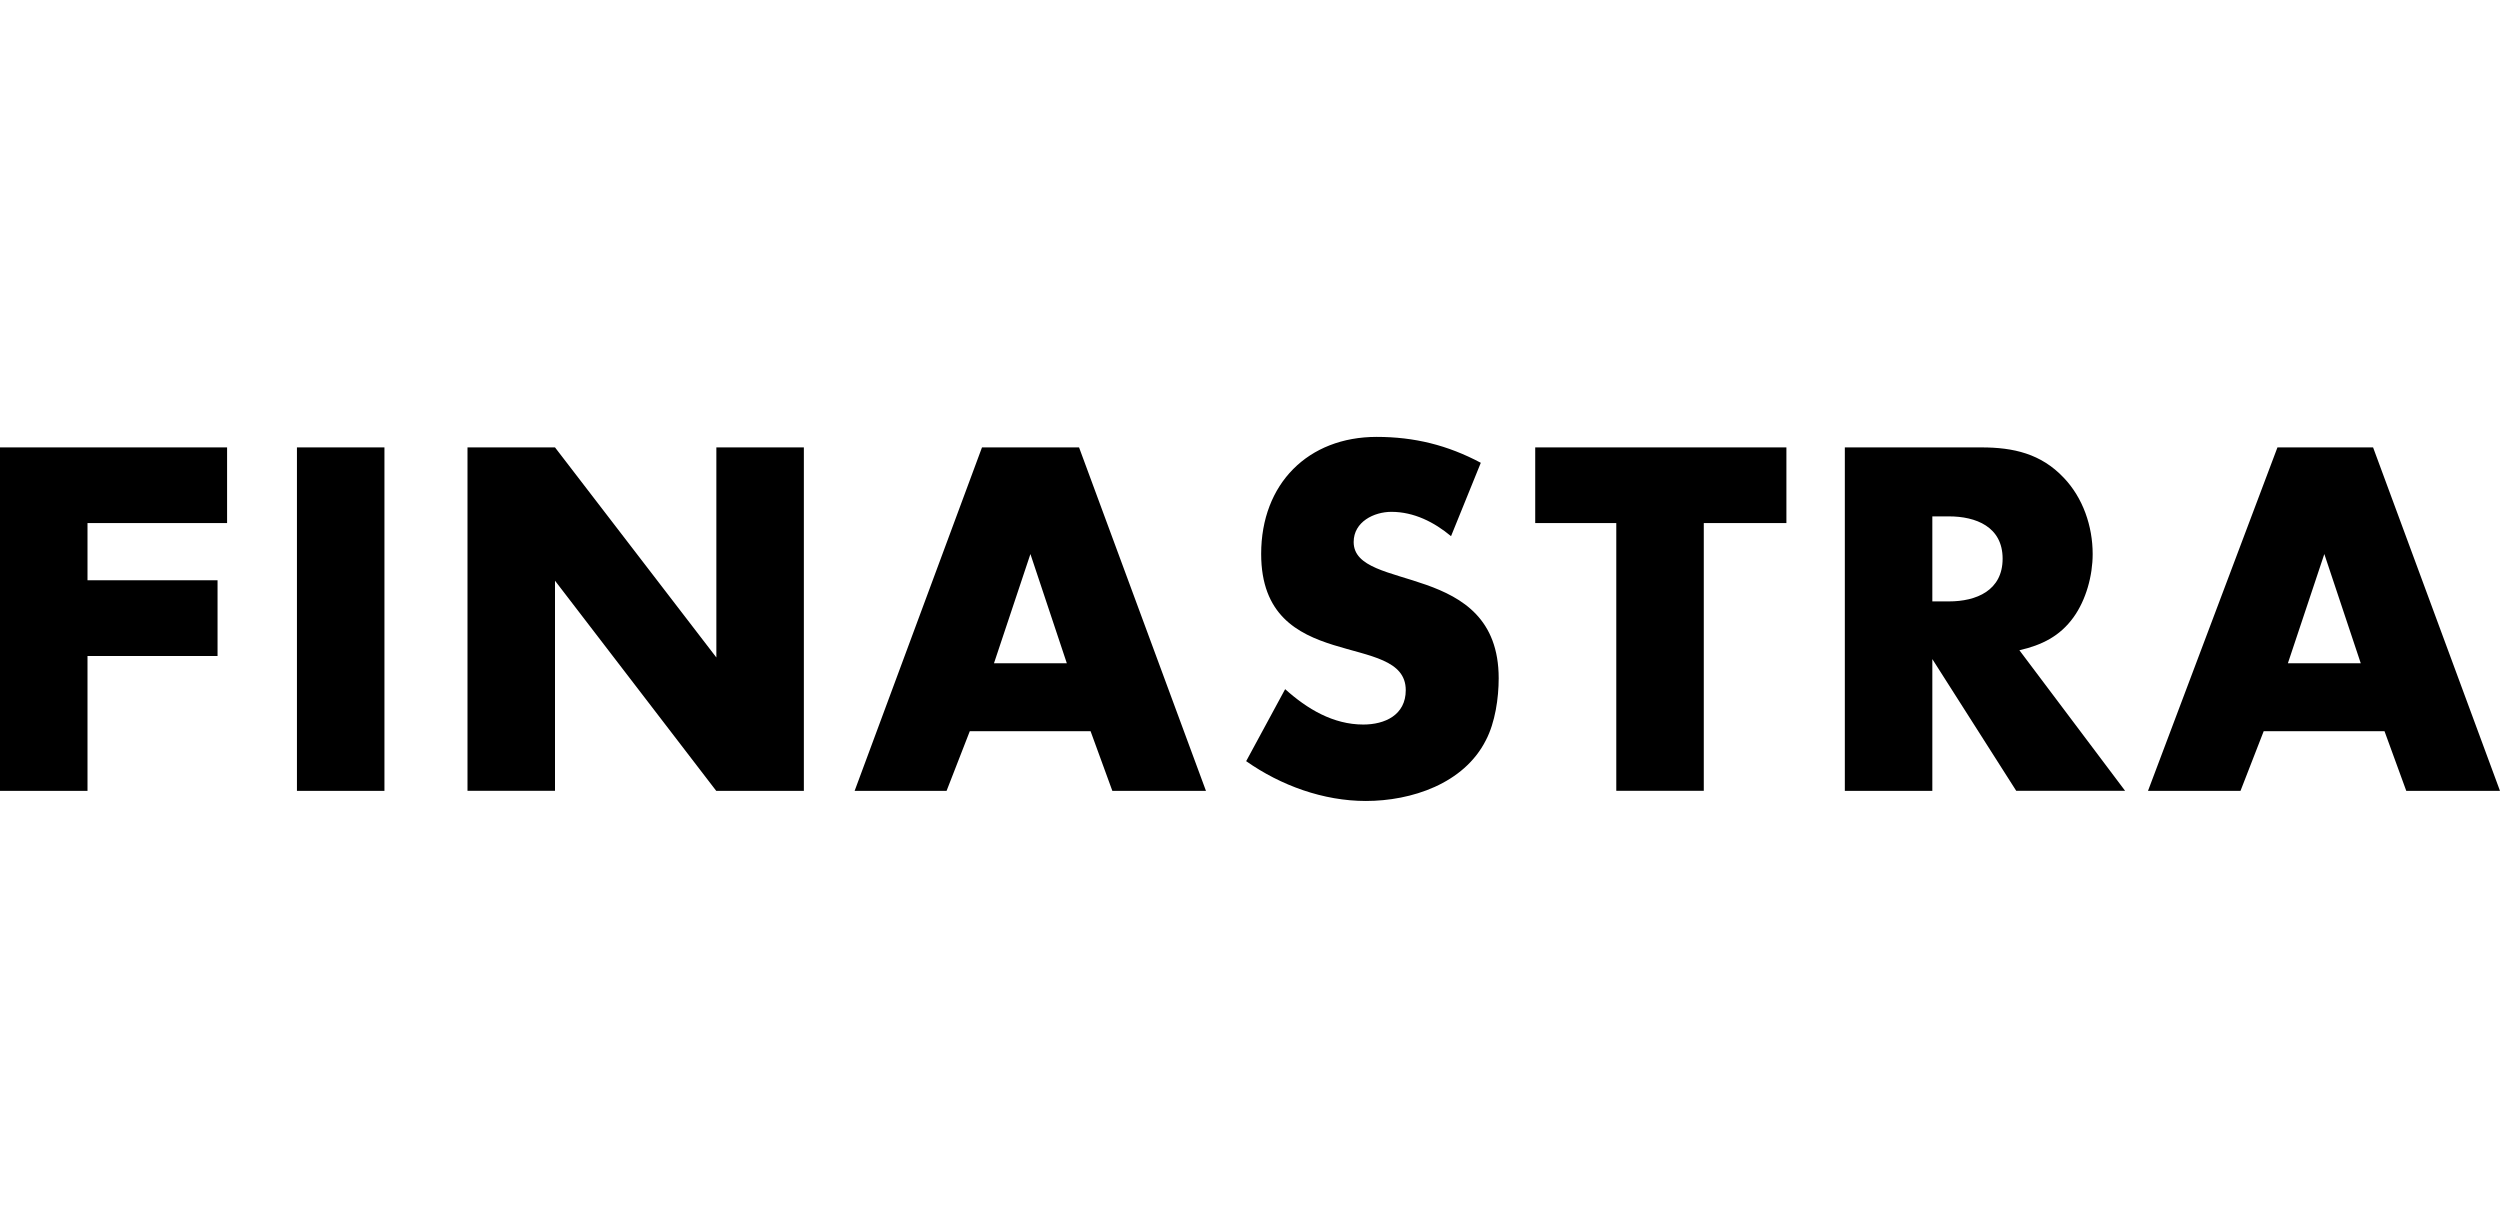 <svg width="103" height="50" viewBox="0 0 103 50" fill="none" xmlns="http://www.w3.org/2000/svg">
<path d="M3.605 21.55V23.907H8.963V27.028H3.605V32.585H0V18.433H9.356V21.55H3.605ZM12.234 32.585V18.433H15.839V32.585H12.234ZM29.51 32.585L22.866 23.925V32.581H19.261V18.433H22.866L29.514 27.088V18.433H33.119V32.585H29.51ZM45.829 32.585L44.932 30.126H39.955L38.998 32.585H35.21L40.458 18.433H44.457L49.686 32.585H45.829ZM42.453 22.826L40.952 27.326H43.953L42.453 22.826ZM70.196 21.55V32.581H66.591V21.55H63.251V18.433H73.6V21.55H70.196ZM83.071 32.585L79.612 27.154V32.585H76.007V18.433H81.634C82.947 18.433 84.091 18.689 85.029 19.686C85.82 20.515 86.218 21.68 86.218 22.826C86.218 23.716 85.948 24.713 85.427 25.435C84.864 26.217 84.114 26.581 83.199 26.79L87.554 32.581H83.071V32.585ZM80.298 21.275H79.612V24.778H80.298C81.424 24.778 82.508 24.331 82.508 23.017C82.508 21.699 81.401 21.275 80.298 21.275ZM99.139 32.585L98.242 30.126H93.264L92.308 32.585H88.497L93.831 18.433H97.771L103 32.585H99.139ZM95.762 22.826L94.261 27.326H97.263L95.762 22.826ZM61.22 30.494C60.314 32.292 58.145 33 56.274 33C54.526 33 52.774 32.367 51.342 31.36L52.948 28.393C53.854 29.208 54.925 29.851 56.169 29.851C57.052 29.851 57.917 29.464 57.917 28.435C57.917 25.947 51.96 27.834 51.96 22.821C51.96 19.929 53.895 18 56.718 18C58.273 18 59.642 18.34 61.009 19.067L59.783 22.09C59.088 21.512 58.255 21.088 57.326 21.088C56.613 21.088 55.771 21.494 55.771 22.332C55.771 24.433 61.746 23.059 61.746 27.946C61.746 28.761 61.6 29.767 61.22 30.494Z" fill="black"/>
</svg>
